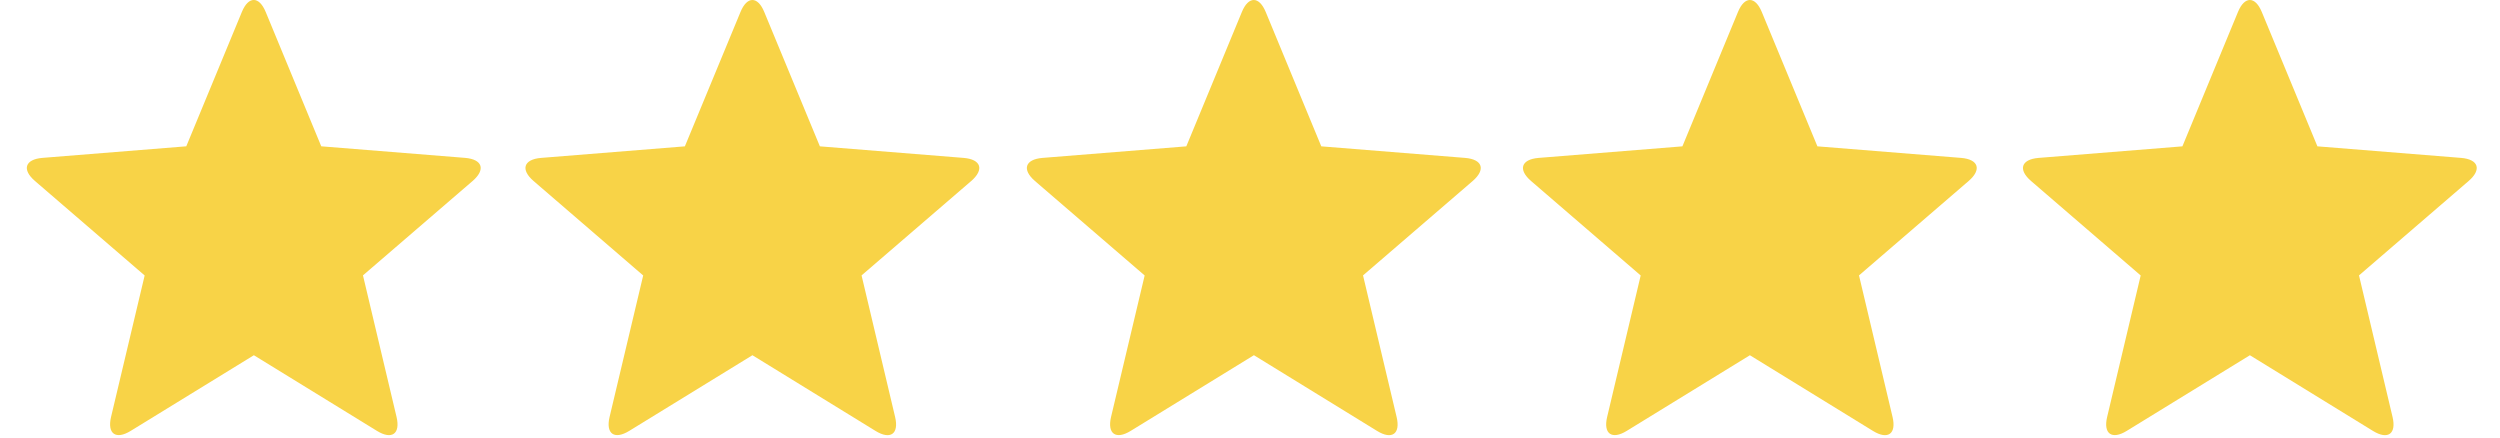 <svg width="80" height="14" viewBox="0 0 80 14" xmlns="http://www.w3.org/2000/svg"><path d="M71.996 11.368l-3.94 2.42c-.474.292-.756.096-.628-.443l1.074-4.53-3.507-3.022c-.422-.363-.324-.693.24-.74l4.602-.37 1.778-4.3c.21-.51.55-.512.762 0l1.78 4.3 4.602.37c.55.046.665.37.236.74l-3.507 3.02 1.074 4.532c.127.536-.147.74-.628.444l-3.94-2.423zm-16 0l-3.94 2.42c-.474.292-.756.096-.628-.443l1.074-4.53-3.507-3.022c-.422-.363-.324-.693.24-.74l4.602-.37 1.778-4.3c.21-.51.55-.512.762 0l1.78 4.3 4.602.37c.55.046.665.37.236.74l-3.507 3.02 1.074 4.532c.127.536-.147.74-.628.444l-3.94-2.423zm-15.873 0l-3.94 2.42c-.475.292-.756.096-.63-.443l1.076-4.53-3.51-3.022c-.42-.363-.323-.693.24-.74l4.603-.37 1.778-4.3c.21-.51.55-.512.763 0l1.778 4.3 4.604.37c.554.046.667.37.24.74l-3.508 3.02 1.075 4.532c.128.536-.146.74-.627.444l-3.94-2.423zm-16.047 0l-3.94 2.42c-.475.292-.757.096-.63-.443l1.076-4.53-3.507-3.022c-.422-.363-.324-.693.238-.74l4.603-.37 1.78-4.3c.21-.51.55-.512.76 0l1.78 4.3 4.602.37c.554.046.667.37.24.74l-3.508 3.02 1.074 4.532c.127.536-.146.74-.628.444l-3.94-2.423zm-15.953 0l-3.94 2.42c-.475.292-.756.096-.63-.443l1.076-4.53-3.51-3.023c-.422-.363-.324-.693.24-.74l4.602-.37L7.74.382c.21-.51.55-.512.762 0l1.778 4.3 4.603.37c.554.046.667.37.24.74l-3.508 3.02 1.075 4.532c.127.536-.147.74-.628.444l-3.94-2.422z" fill="#f8d347" fill-rule="evenodd"/></svg>